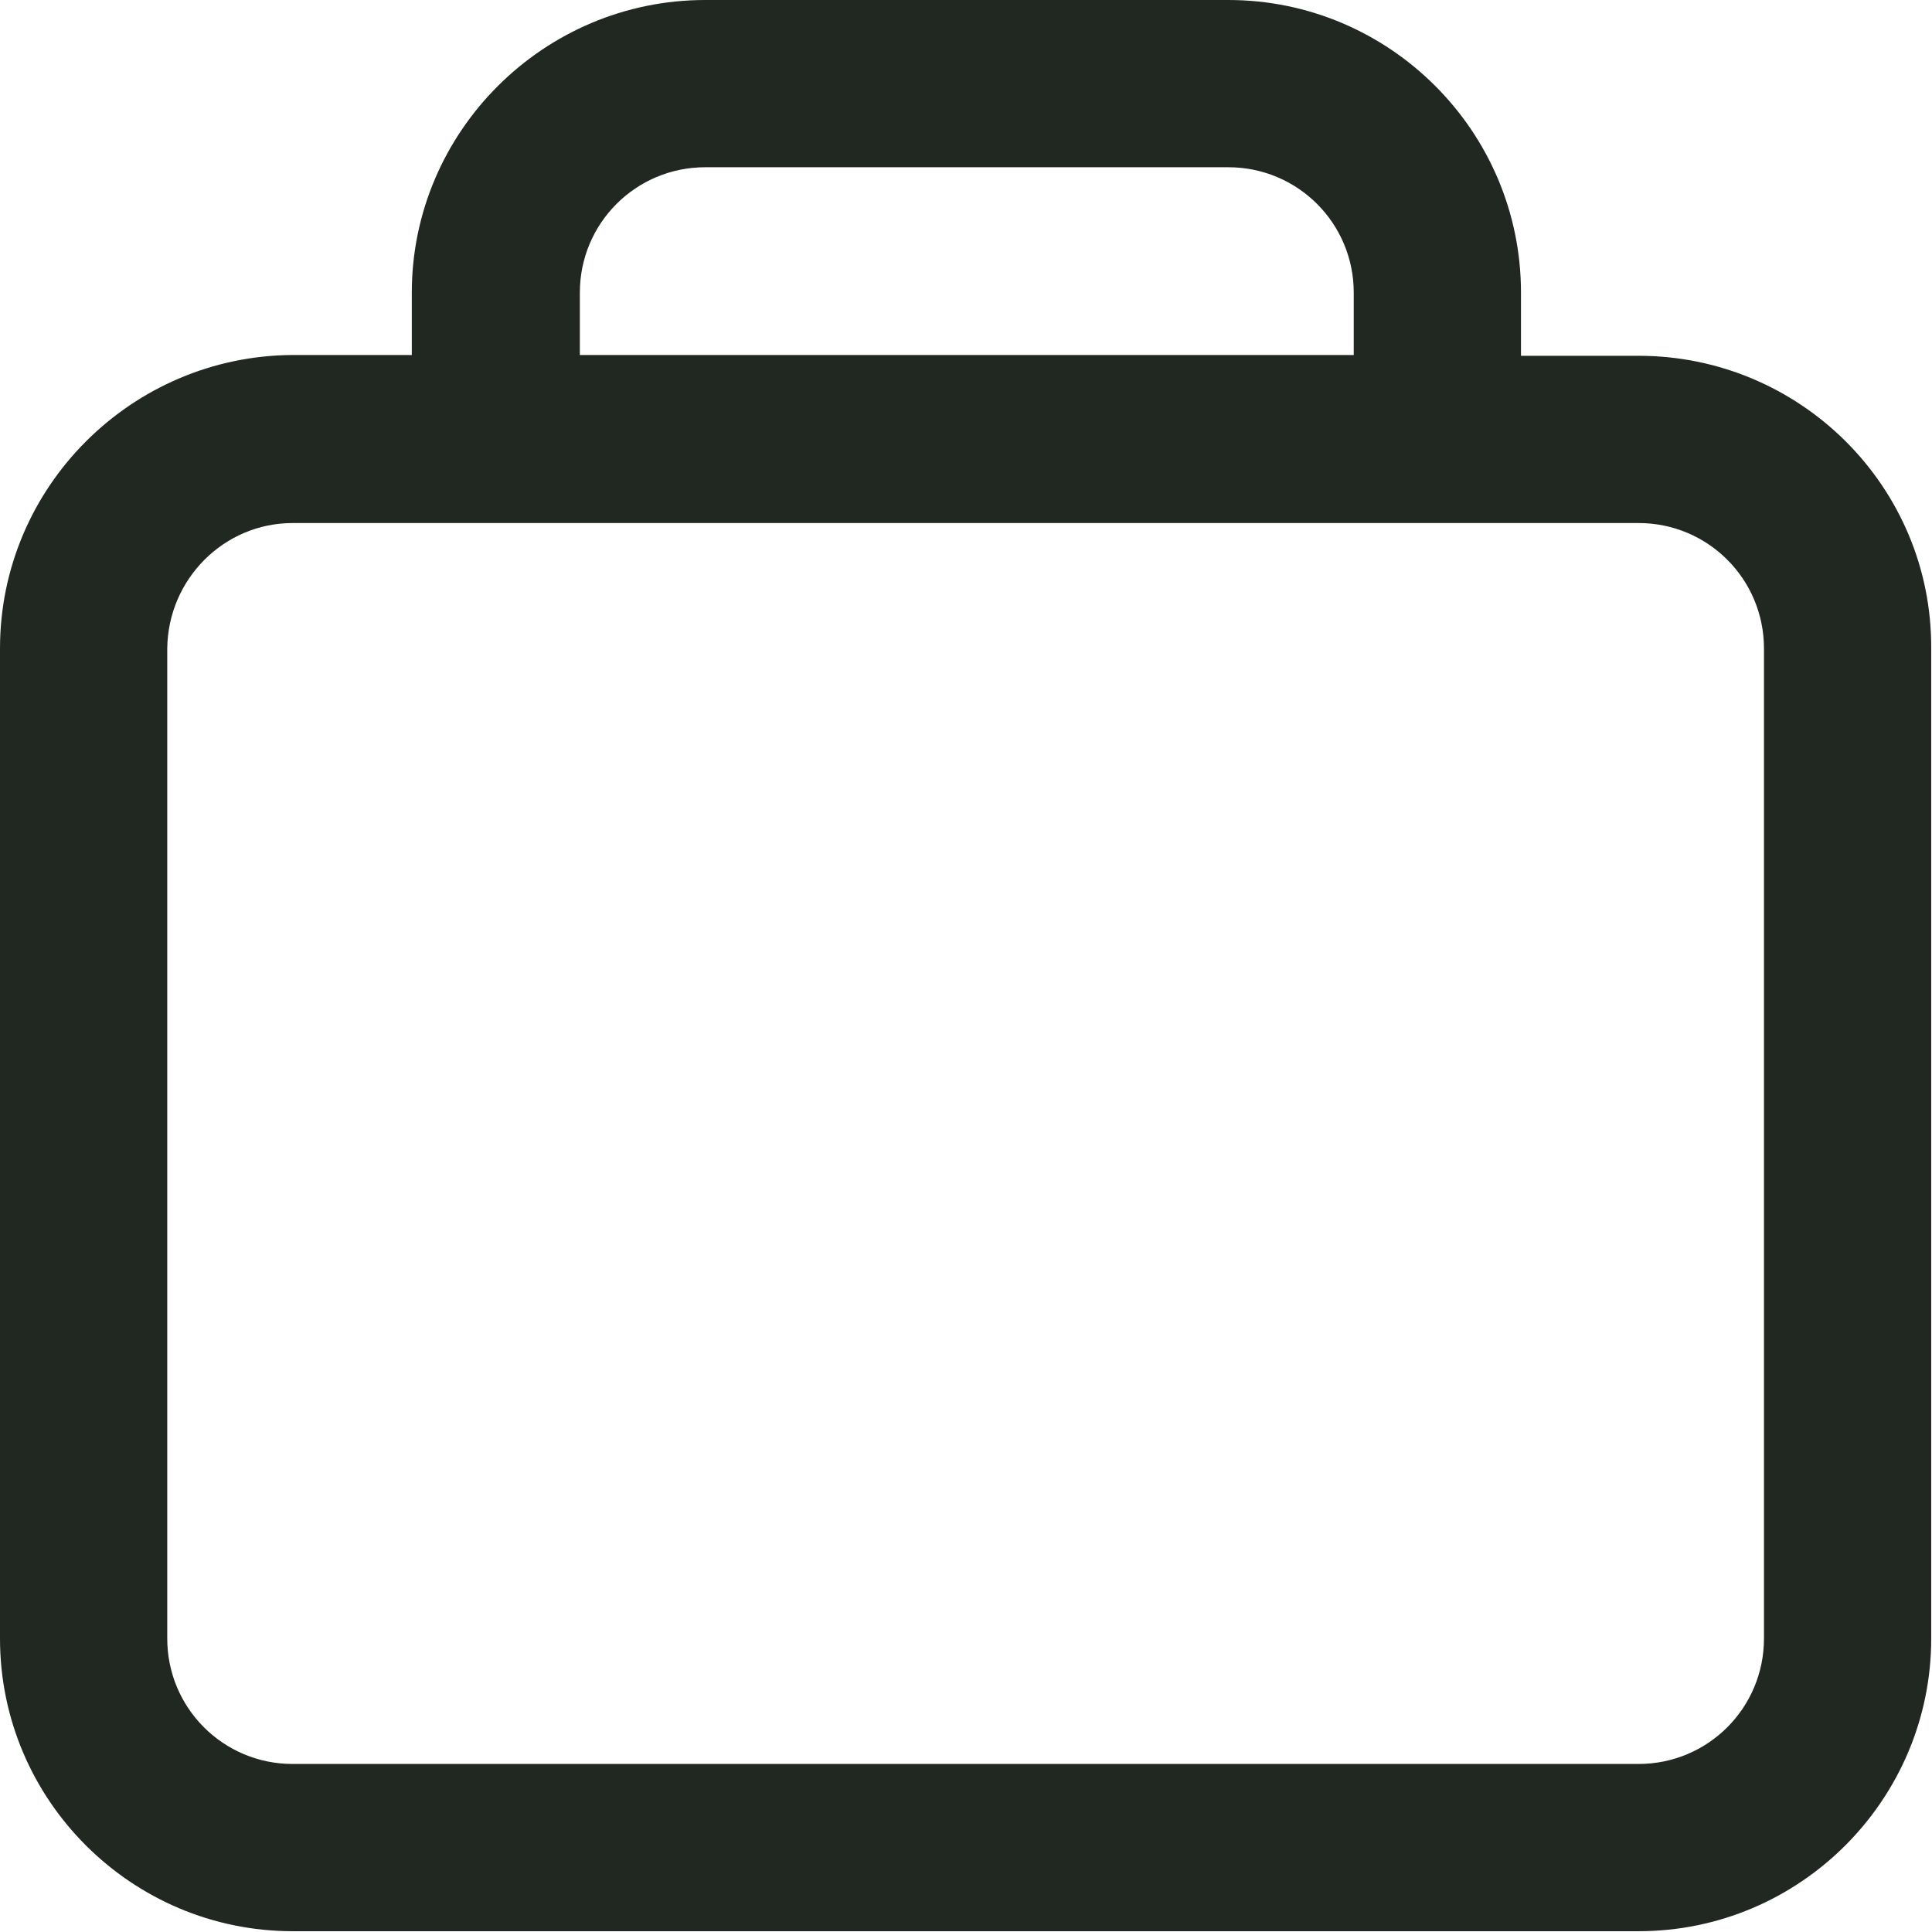 <svg enable-background="new 0 0 24.49 24.49" viewBox="0 0 24.49 24.49" xmlns="http://www.w3.org/2000/svg"><path d="m20.77 4.51h-1.49v-.8c0-2.05-1.67-3.71-3.71-3.71h-6.63c-2.05 0-3.72 1.67-3.72 3.71v.79h-1.51c-2.04.01-3.71 1.67-3.71 3.72v12.55c0 2.05 1.67 3.71 3.71 3.71h17.06c2.05 0 3.71-1.67 3.71-3.71v-12.55c.01-2.05-1.66-3.71-3.71-3.71zm-13.42 0v-.8c0-.88.71-1.59 1.59-1.59h6.63c.88 0 1.59.71 1.59 1.59v.79h-9.81zm-3.64 2.12h17.06c.88 0 1.59.71 1.59 1.59v12.55c0 .88-.71 1.59-1.59 1.59h-17.06c-.88 0-1.59-.71-1.59-1.59v-12.55c.01-.88.72-1.59 1.59-1.59z" fill="#212721"/></svg>